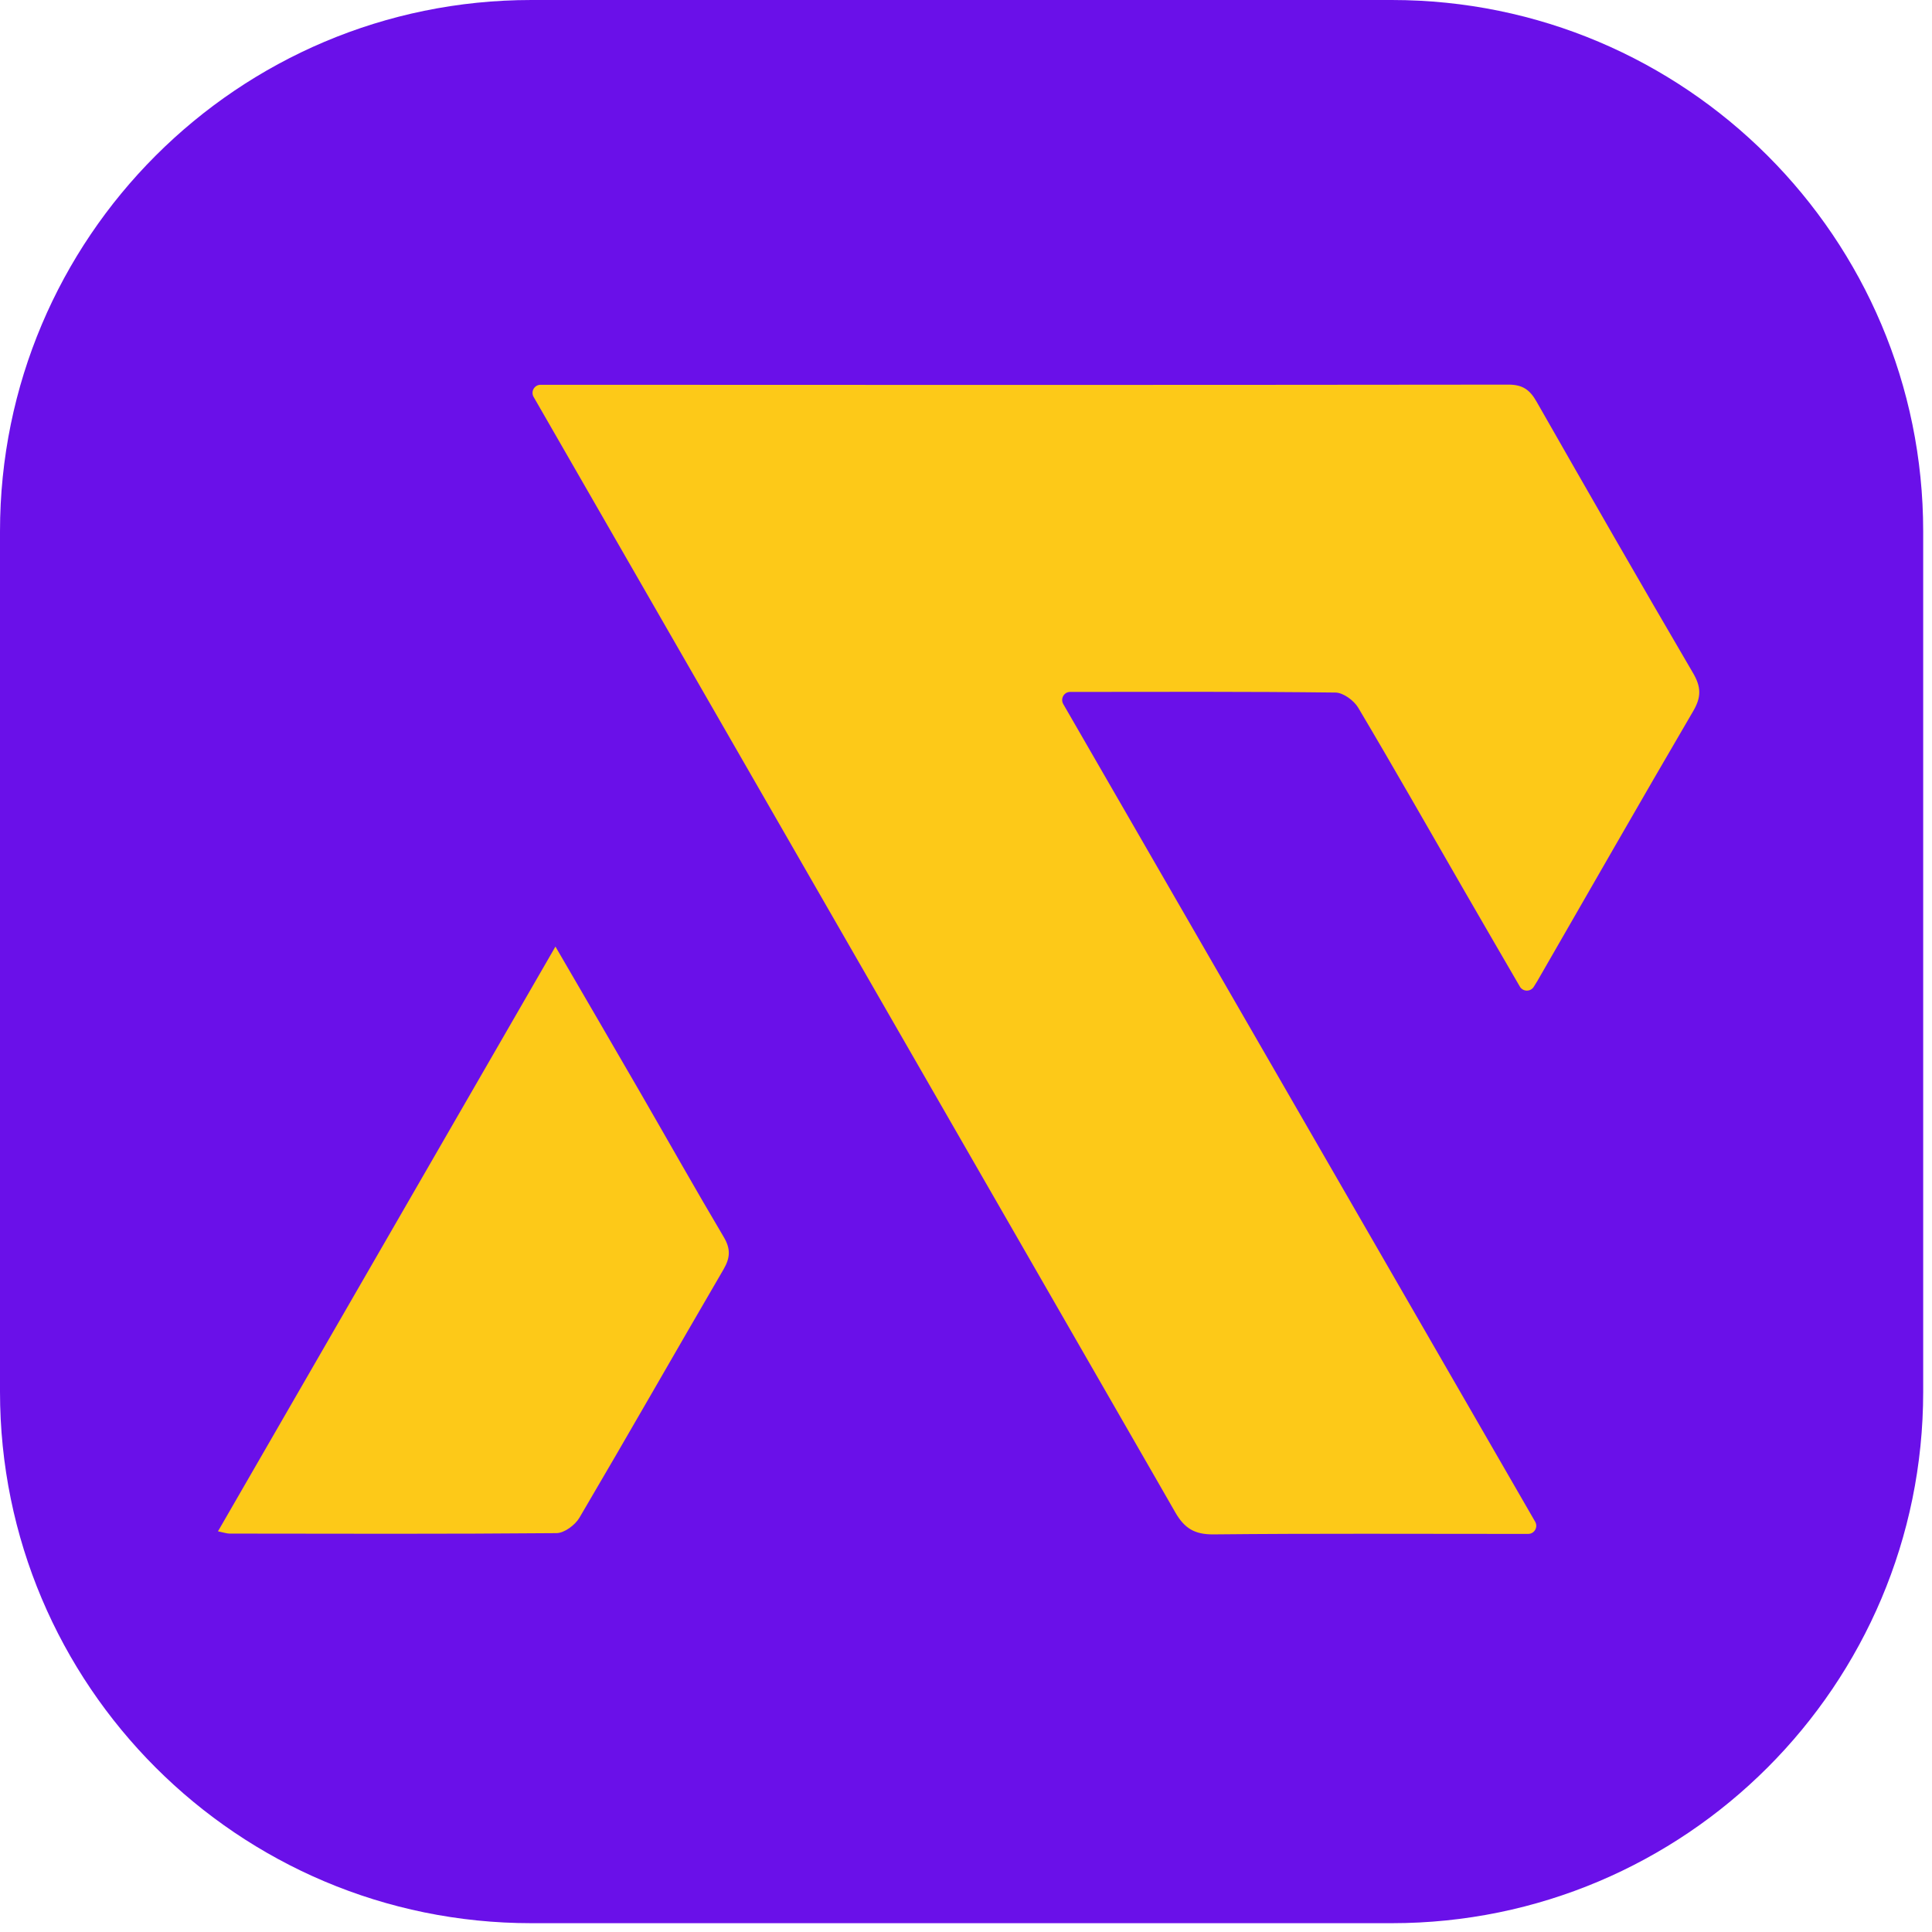<?xml version="1.0" encoding="UTF-8"?> <svg xmlns="http://www.w3.org/2000/svg" width="93" height="93" viewBox="0 0 93 93" fill="none"><path d="M0 25.58C0 11.453 11.453 0 25.58 0H66.996C81.123 0 92.576 11.453 92.576 25.58V66.996C92.576 81.123 81.123 92.576 66.996 92.576H25.58C11.453 92.576 0 81.123 0 66.996V25.58Z" fill="#6A10E9"></path><path d="M51.515 33.307H51.511C51.215 33.308 51.034 33.636 51.182 33.892C58.748 47.002 66.266 60.028 73.898 73.251C74.048 73.511 73.861 73.837 73.561 73.837H72.885C68.061 73.837 63.238 73.811 58.414 73.86C57.511 73.869 57.018 73.573 56.575 72.802C56.292 72.308 56.009 71.815 55.726 71.323L25.686 19.106C25.537 18.846 25.724 18.522 26.024 18.522C41.558 18.534 57.092 18.532 72.623 18.515C73.289 18.515 73.638 18.762 73.956 19.318C76.45 23.69 78.956 28.056 81.499 32.4C81.891 33.069 81.9 33.556 81.506 34.229C78.981 38.544 76.504 42.886 74.007 47.216C73.951 47.313 73.891 47.407 73.825 47.51C73.666 47.752 73.306 47.741 73.16 47.49C72.24 45.905 71.366 44.403 70.499 42.899C68.796 39.951 67.116 36.99 65.379 34.065C65.173 33.718 64.657 33.341 64.283 33.337C60.028 33.286 55.77 33.303 51.515 33.307Z" fill="#FDC918"></path><path d="M26.737 45.565C28.174 48.038 29.492 50.293 30.799 52.554C32.147 54.886 33.467 57.234 34.841 59.55C35.178 60.118 35.152 60.548 34.828 61.104C32.507 65.083 30.229 69.086 27.893 73.056C27.685 73.409 27.166 73.797 26.789 73.8C21.542 73.846 16.295 73.828 11.049 73.822C10.917 73.822 10.785 73.772 10.492 73.713C15.893 64.355 21.249 55.074 26.737 45.565Z" fill="#FDC918"></path></svg> 